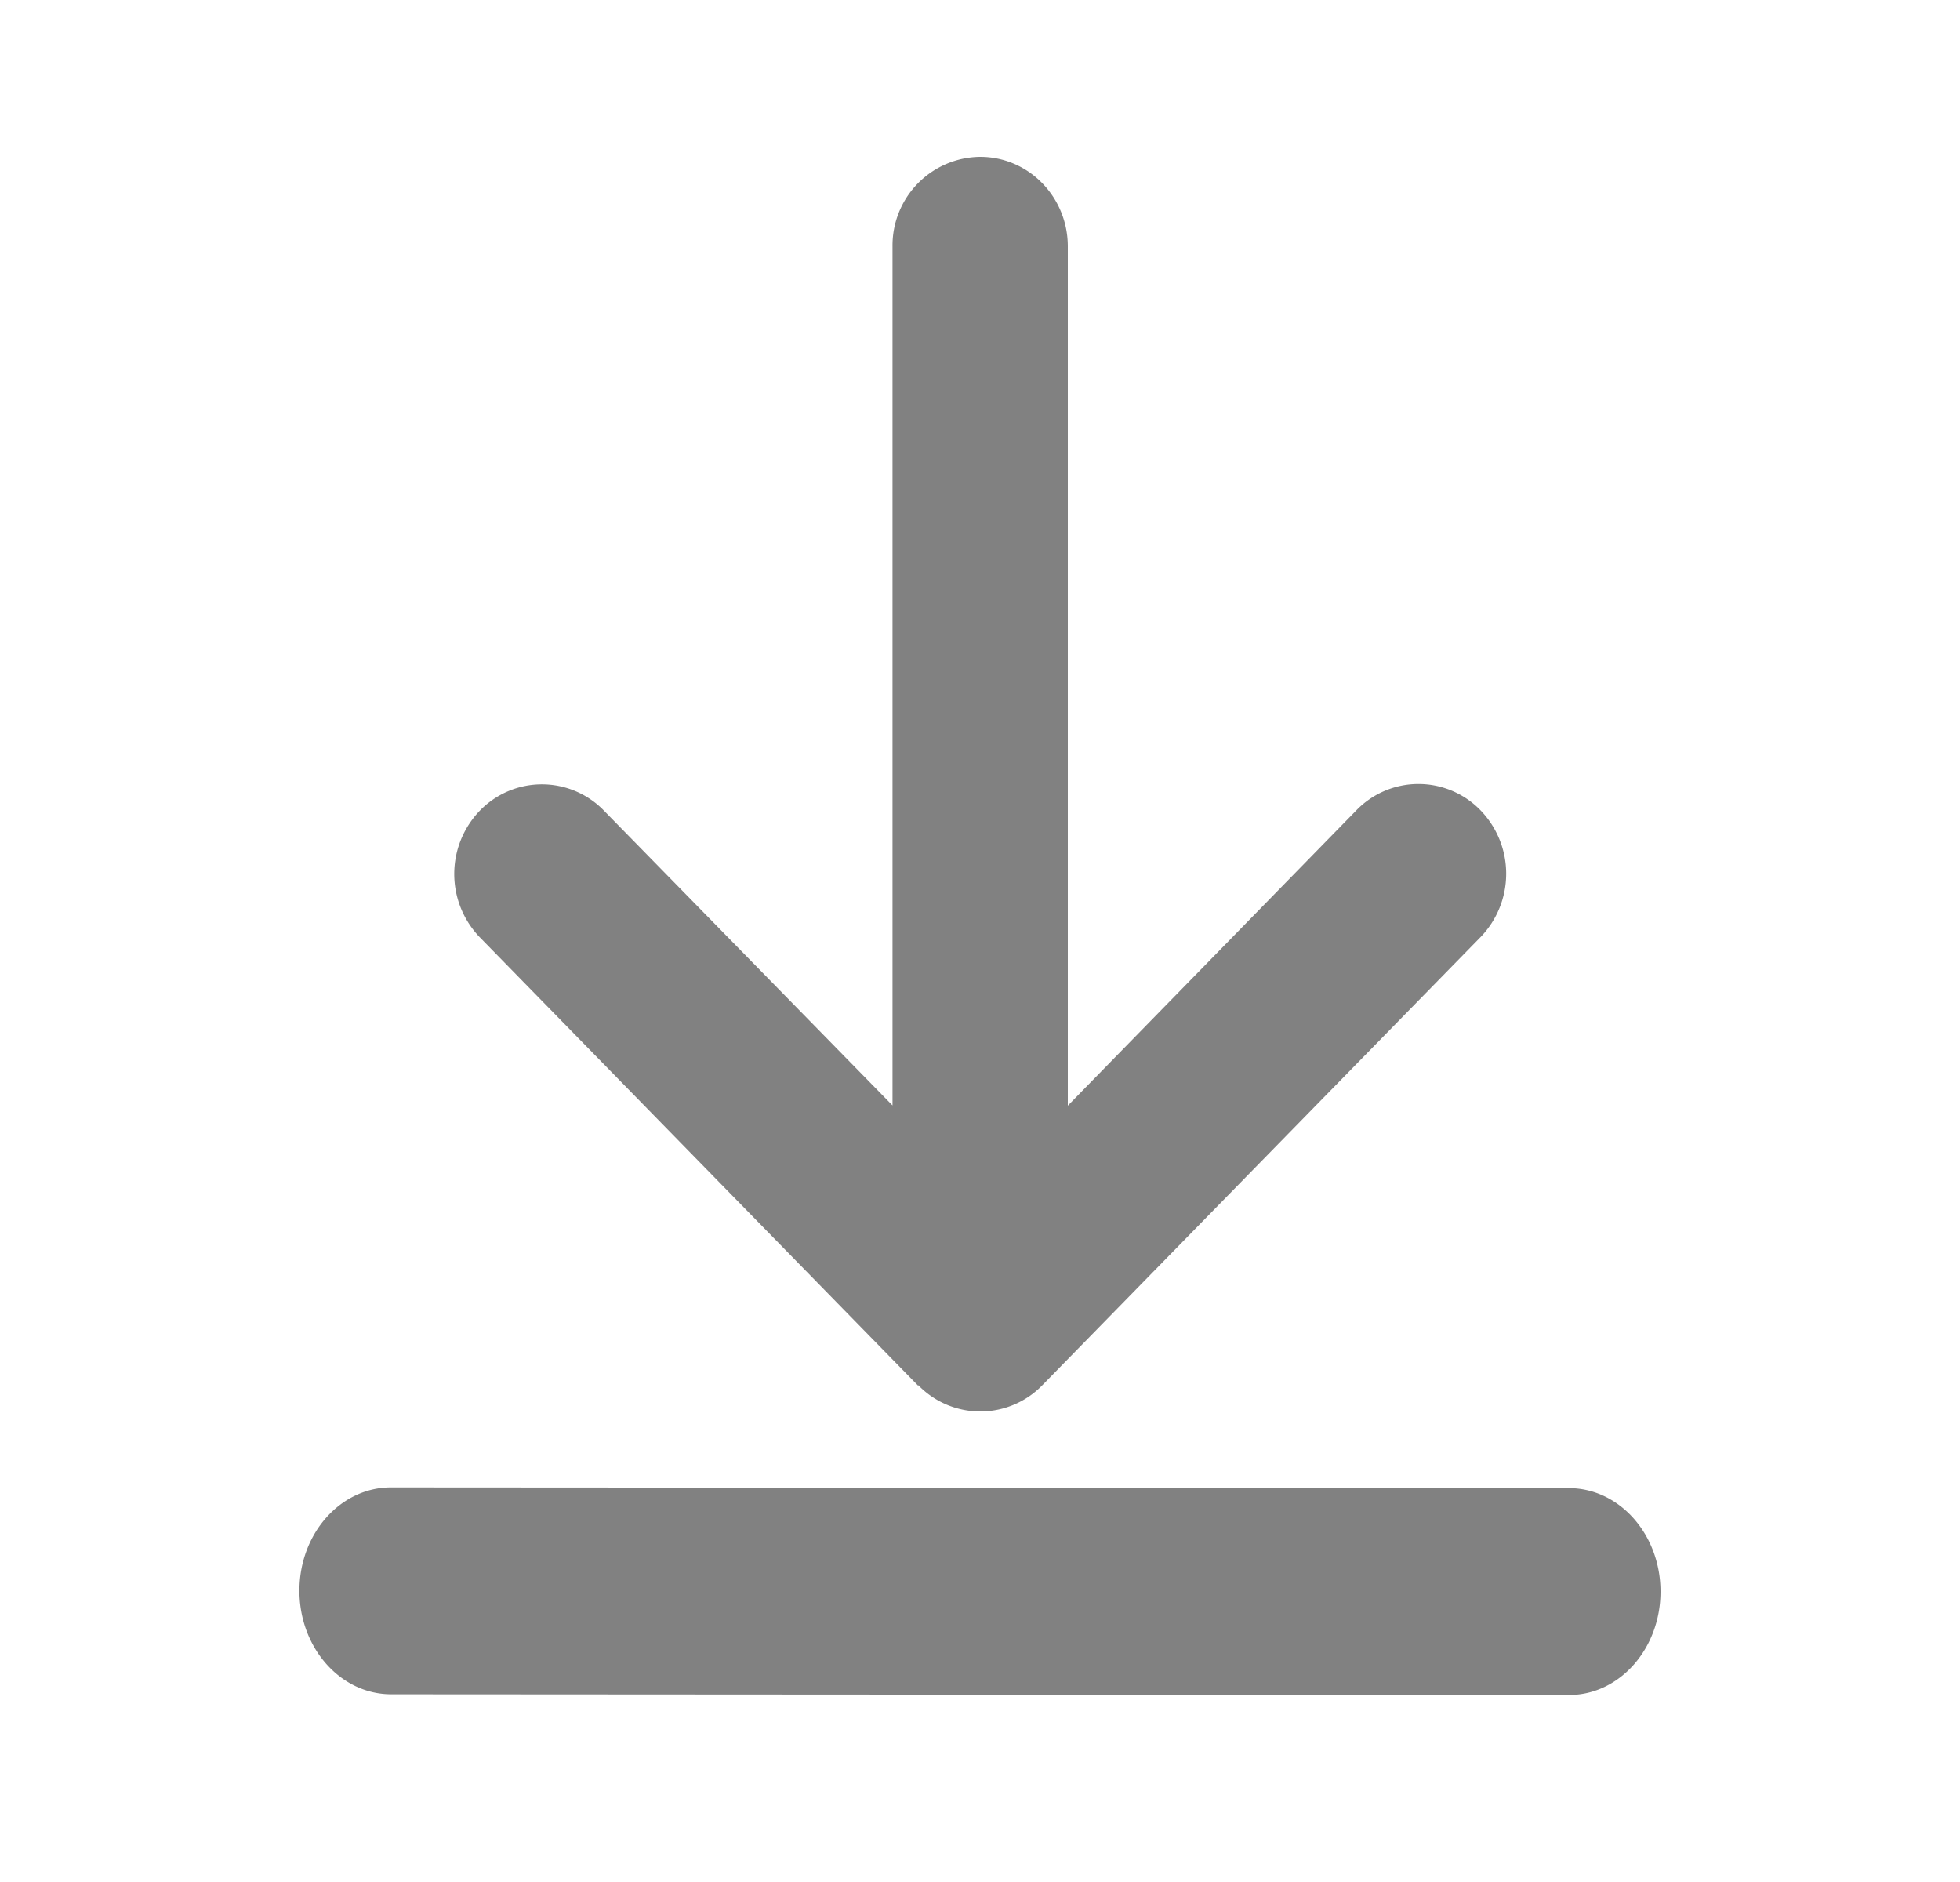 <svg width="25" height="24" viewBox="0 0 25 24" fill="none" xmlns="http://www.w3.org/2000/svg">
    <g clip-path="url(#fo78cola2a)" fill="#818181">
        <path d="M11.713 17.665a1.102 1.102 0 0 0 1.582 0l5.589-5.714a1.163 1.163 0 0 0 0-1.618 1.102 1.102 0 0 0-1.583 0L13.62 14.1V3.143c0-.632-.5-1.143-1.118-1.143a1.13 1.13 0 0 0-1.118 1.143v10.954l-3.681-3.76a1.102 1.102 0 0 0-1.582 0 1.163 1.163 0 0 0 0 1.617l5.588 5.715.004-.004zM4.988 18.968l15.022.009c.646 0 1.17.591 1.17 1.32 0 .728-.523 1.319-1.168 1.318L4.99 21.606c-.647 0-1.17-.591-1.171-1.32 0-.728.523-1.319 1.169-1.318z"/>
    </g>
    <defs>
        <clipPath id="fo78cola2a">
            <path fill="#fff" transform="translate(.5)" d="M0 0h24v24H0z"/>
        </clipPath>
    </defs>
</svg>
